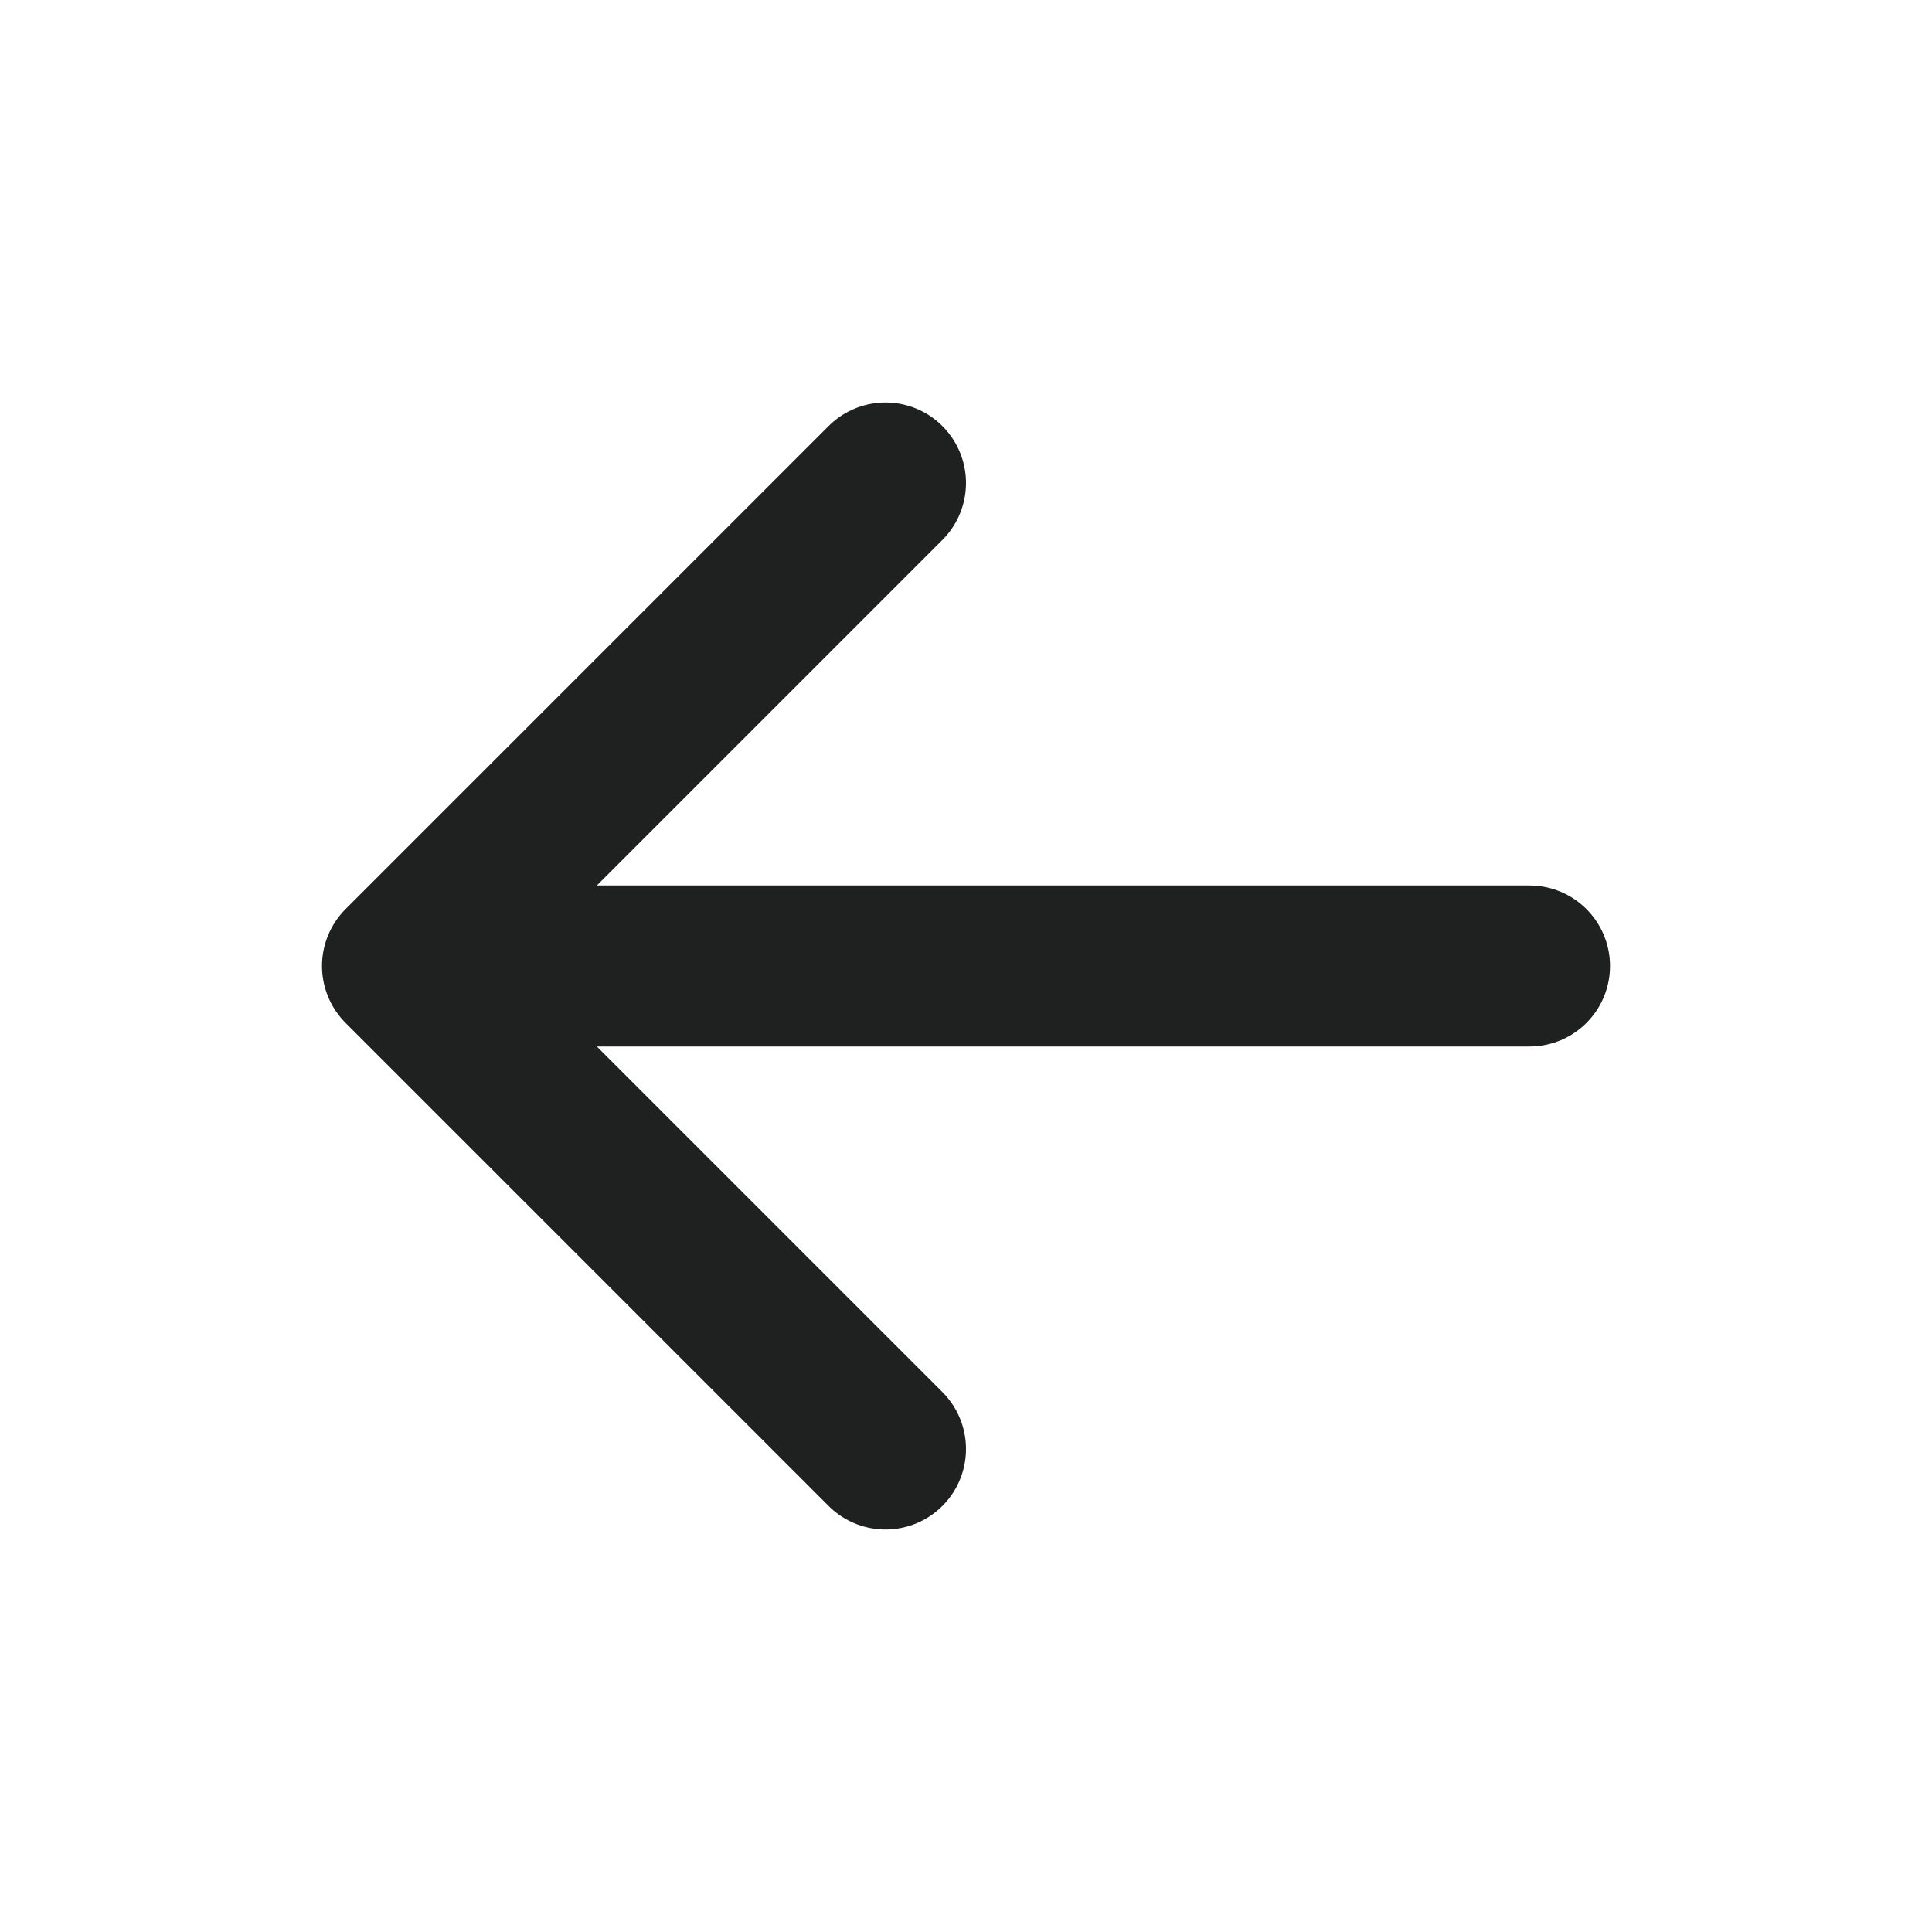 <svg width="24" height="24" viewBox="0 0 24 24" fill="none" xmlns="http://www.w3.org/2000/svg">
<path d="M5 12H19M5 12L11 18M5 12L11 6" stroke="#1F2020" stroke-width="2" stroke-linecap="round" stroke-linejoin="round"/>
</svg>

